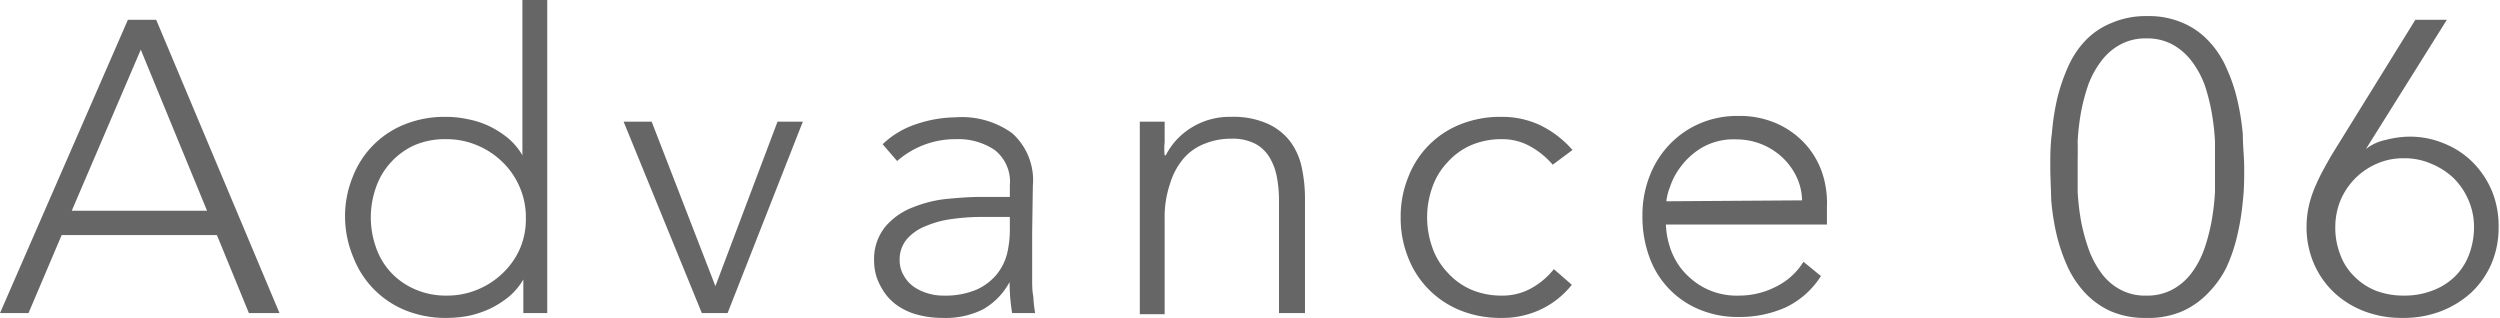 <svg xmlns="http://www.w3.org/2000/svg" width="108.68" height="13.82" viewBox="0 0 108.68 13.82"><defs><style>.cls-1{fill:#666;}</style></defs><g id="レイヤー_2" data-name="レイヤー 2"><g id="レイヤー_3" data-name="レイヤー 3"><path class="cls-1" d="M5.56.86H6.79l5.36,12.75H10.82L9.43,10.22H2.68L1.24,13.61H0Zm.56,1.3-3,7H9Z"/><path class="cls-1" d="M22.75,12.15h0a2.86,2.86,0,0,1-.63.75,4.19,4.19,0,0,1-.82.52,4.42,4.42,0,0,1-.93.31,5.17,5.17,0,0,1-.95.09,4.64,4.64,0,0,1-1.77-.32,4.05,4.05,0,0,1-2.28-2.29A4.6,4.6,0,0,1,15,9.45a4.51,4.51,0,0,1,.33-1.75,4,4,0,0,1,2.28-2.3,4.64,4.64,0,0,1,1.77-.32,4.45,4.45,0,0,1,.95.1,3.88,3.88,0,0,1,.93.3,4.19,4.19,0,0,1,.82.52,2.86,2.86,0,0,1,.63.75h0V0h1.08V13.61H22.75Zm.11-2.7a3.25,3.25,0,0,0-.27-1.32,3.3,3.3,0,0,0-.74-1.08,3.47,3.47,0,0,0-1.1-.73,3.4,3.4,0,0,0-1.36-.27A3.35,3.35,0,0,0,18,6.32,3.14,3.14,0,0,0,17,7.05a3.09,3.09,0,0,0-.65,1.08,3.9,3.9,0,0,0,0,2.64A3.09,3.09,0,0,0,17,11.85a3.14,3.14,0,0,0,1.05.73,3.35,3.35,0,0,0,1.37.27,3.4,3.4,0,0,0,1.36-.27,3.47,3.47,0,0,0,1.1-.73,3.3,3.3,0,0,0,.74-1.08A3.25,3.25,0,0,0,22.86,9.45Z"/><path class="cls-1" d="M27.11,5.29h1.22l2.77,7.15,2.7-7.15h1.1l-3.27,8.32H30.51Z"/><path class="cls-1" d="M44.87,10.12c0,.4,0,.77,0,1.09s0,.63,0,.9,0,.54.05.78a5.87,5.87,0,0,0,.08.72H44a8,8,0,0,1-.11-1.35h0a3,3,0,0,1-1.16,1.19,3.63,3.63,0,0,1-1.75.37,4.16,4.16,0,0,1-1.06-.13,2.78,2.78,0,0,1-.94-.43,2.27,2.27,0,0,1-.67-.77A2.22,2.22,0,0,1,38,11.36a2.23,2.23,0,0,1,.49-1.51A2.94,2.94,0,0,1,39.72,9a5.38,5.38,0,0,1,1.51-.36c.53-.05,1-.08,1.41-.08H43.9V8.06a1.75,1.75,0,0,0-.66-1.54,2.82,2.82,0,0,0-1.68-.47A3.83,3.83,0,0,0,39,7l-.63-.73a3.84,3.84,0,0,1,1.48-.88,5.51,5.51,0,0,1,1.69-.29A3.74,3.74,0,0,1,44,5.79a2.74,2.74,0,0,1,.9,2.29Zm-2.16-.69a9.54,9.54,0,0,0-1.32.09,4.3,4.3,0,0,0-1.15.31,2.08,2.08,0,0,0-.82.57,1.36,1.36,0,0,0-.31.9,1.28,1.28,0,0,0,.18.68,1.48,1.48,0,0,0,.44.49,2.06,2.06,0,0,0,.6.28,2.22,2.22,0,0,0,.67.1,3.49,3.49,0,0,0,1.43-.25,2.44,2.44,0,0,0,.89-.66,2.38,2.38,0,0,0,.46-.91,4.61,4.61,0,0,0,.12-1V9.43Z"/><path class="cls-1" d="M49.55,7.63c0-.15,0-.34,0-.56s0-.45,0-.68,0-.44,0-.64,0-.35,0-.46h1.08q0,.46,0,.9a2.53,2.53,0,0,0,0,.56h.05a3,3,0,0,1,1.08-1.18,3.13,3.13,0,0,1,1.76-.49,3.64,3.64,0,0,1,1.59.3,2.55,2.55,0,0,1,1,.8,2.91,2.91,0,0,1,.49,1.15,6.45,6.45,0,0,1,.13,1.33v4.95H55.6V8.71a5.33,5.33,0,0,0-.09-1,2.53,2.53,0,0,0-.31-.85,1.61,1.61,0,0,0-.63-.61,2.17,2.17,0,0,0-1.06-.22,3,3,0,0,0-1.12.21,2.3,2.3,0,0,0-.92.63A3,3,0,0,0,50.86,8a4.46,4.46,0,0,0-.23,1.5v4.16H49.55Z"/><path class="cls-1" d="M68.33,12.38a3.76,3.76,0,0,1-1.39,1.09,3.88,3.88,0,0,1-1.67.35,4.64,4.64,0,0,1-1.77-.32,4.05,4.05,0,0,1-2.28-2.29,4.6,4.6,0,0,1-.33-1.76,4.51,4.51,0,0,1,.33-1.75A4,4,0,0,1,63.5,5.4a4.64,4.64,0,0,1,1.77-.32,3.88,3.88,0,0,1,1.7.37,4.47,4.47,0,0,1,1.39,1.07l-.86.64a3.58,3.58,0,0,0-1-.81,2.48,2.48,0,0,0-1.2-.3,3.35,3.35,0,0,0-1.37.27,3,3,0,0,0-1,.73,3,3,0,0,0-.66,1.08,3.9,3.9,0,0,0,0,2.64,3,3,0,0,0,.66,1.08,3,3,0,0,0,1,.73,3.35,3.35,0,0,0,1.37.27,2.55,2.55,0,0,0,1.25-.31,3.27,3.27,0,0,0,1-.84Z"/><path class="cls-1" d="M79.16,12a3.68,3.68,0,0,1-1.55,1.37,4.91,4.91,0,0,1-2,.41,4.32,4.32,0,0,1-1.72-.32,3.87,3.87,0,0,1-2.19-2.29,5.08,5.08,0,0,1-.3-1.78,4.67,4.67,0,0,1,.31-1.73,4.13,4.13,0,0,1,.86-1.37,4,4,0,0,1,1.32-.92,4.11,4.11,0,0,1,1.67-.33,4,4,0,0,1,1.68.33,3.72,3.72,0,0,1,1.23.88,3.6,3.6,0,0,1,.74,1.25A4.14,4.14,0,0,1,79.42,9v.76h-7a3.67,3.67,0,0,0,.14.87,3.08,3.08,0,0,0,.49,1,3.22,3.22,0,0,0,1,.86,3.05,3.05,0,0,0,1.56.36,3.5,3.5,0,0,0,1.6-.39,2.91,2.91,0,0,0,1.19-1.08Zm-.82-3.29a2.51,2.51,0,0,0-.23-1,2.83,2.83,0,0,0-.61-.85,2.92,2.92,0,0,0-2-.8A2.76,2.76,0,0,0,74,6.41a3.14,3.14,0,0,0-.93.83,3,3,0,0,0-.48.91,2.26,2.26,0,0,0-.15.6Z"/><path class="cls-1" d="M89.13,7.24c0-.46,0-.94.07-1.45a10.64,10.64,0,0,1,.23-1.5,8,8,0,0,1,.47-1.38,4,4,0,0,1,.77-1.16A3.23,3.23,0,0,1,91.79,1a3.74,3.74,0,0,1,1.56-.3A3.66,3.66,0,0,1,94.9,1a3.27,3.27,0,0,1,1.13.8,4,4,0,0,1,.76,1.16,7.24,7.24,0,0,1,.47,1.38,10.66,10.66,0,0,1,.24,1.5c0,.51.06,1,.06,1.45s0,.95-.06,1.45a10.52,10.52,0,0,1-.24,1.49,7.1,7.1,0,0,1-.47,1.39A4.31,4.31,0,0,1,96,12.73a3.56,3.56,0,0,1-1.13.8,3.67,3.67,0,0,1-1.55.29,3.75,3.75,0,0,1-1.56-.29,3.52,3.52,0,0,1-1.12-.8,4.34,4.34,0,0,1-.77-1.16,7.83,7.83,0,0,1-.47-1.39,10.5,10.5,0,0,1-.23-1.49C89.16,8.19,89.13,7.7,89.13,7.24Zm1.19,0c0,.33,0,.7,0,1.1a10.53,10.53,0,0,0,.14,1.23,8.28,8.28,0,0,0,.32,1.21,4,4,0,0,0,.54,1.05,2.42,2.42,0,0,0,.82.74,2.25,2.25,0,0,0,1.17.28,2.29,2.29,0,0,0,1.16-.28,2.55,2.55,0,0,0,.83-.74,4,4,0,0,0,.54-1.05,8.26,8.26,0,0,0,.31-1.21,10.53,10.53,0,0,0,.14-1.23c0-.4,0-.77,0-1.1s0-.69,0-1.1a10.29,10.29,0,0,0-.14-1.23,8.39,8.39,0,0,0-.31-1.22,4,4,0,0,0-.54-1,2.67,2.67,0,0,0-.83-.74,2.29,2.29,0,0,0-1.16-.28,2.27,2.27,0,0,0-1.16.28,2.56,2.56,0,0,0-.83.74,4,4,0,0,0-.54,1,8.41,8.41,0,0,0-.32,1.22,10.29,10.29,0,0,0-.14,1.23C90.33,6.55,90.32,6.91,90.32,7.24Z"/><path class="cls-1" d="M102.85,6.48h0a2.07,2.07,0,0,1,.87-.4,4.3,4.3,0,0,1,1-.14,3.85,3.85,0,0,1,1.56.31,3.7,3.7,0,0,1,1.24.83,3.93,3.93,0,0,1,.82,1.25,4,4,0,0,1,.28,1.53,4,4,0,0,1-.31,1.6,3.8,3.8,0,0,1-.87,1.25,4.19,4.19,0,0,1-1.33.82,4.49,4.49,0,0,1-1.66.29,4.55,4.55,0,0,1-1.67-.29,4,4,0,0,1-1.32-.82,3.8,3.8,0,0,1-.87-1.25,4,4,0,0,1-.32-1.6,4.19,4.19,0,0,1,.11-.95,4.73,4.73,0,0,1,.29-.85,7.88,7.88,0,0,1,.38-.77c.13-.24.26-.47.39-.68L105,.86h1.37Zm1.66.4a2.84,2.84,0,0,0-1.17.23,3,3,0,0,0-1.59,1.59,3.08,3.08,0,0,0-.23,1.16,3.19,3.19,0,0,0,.22,1.22,2.51,2.51,0,0,0,.61.94,2.75,2.75,0,0,0,.94.62,3.4,3.4,0,0,0,1.22.21,3.34,3.34,0,0,0,1.21-.21,2.79,2.79,0,0,0,1-.62,2.64,2.64,0,0,0,.61-.94,3.4,3.4,0,0,0,.22-1.22,2.9,2.9,0,0,0-.24-1.16,3,3,0,0,0-.64-.95,3.12,3.12,0,0,0-1-.64A2.86,2.86,0,0,0,104.51,6.88Z"/></g></g></svg>